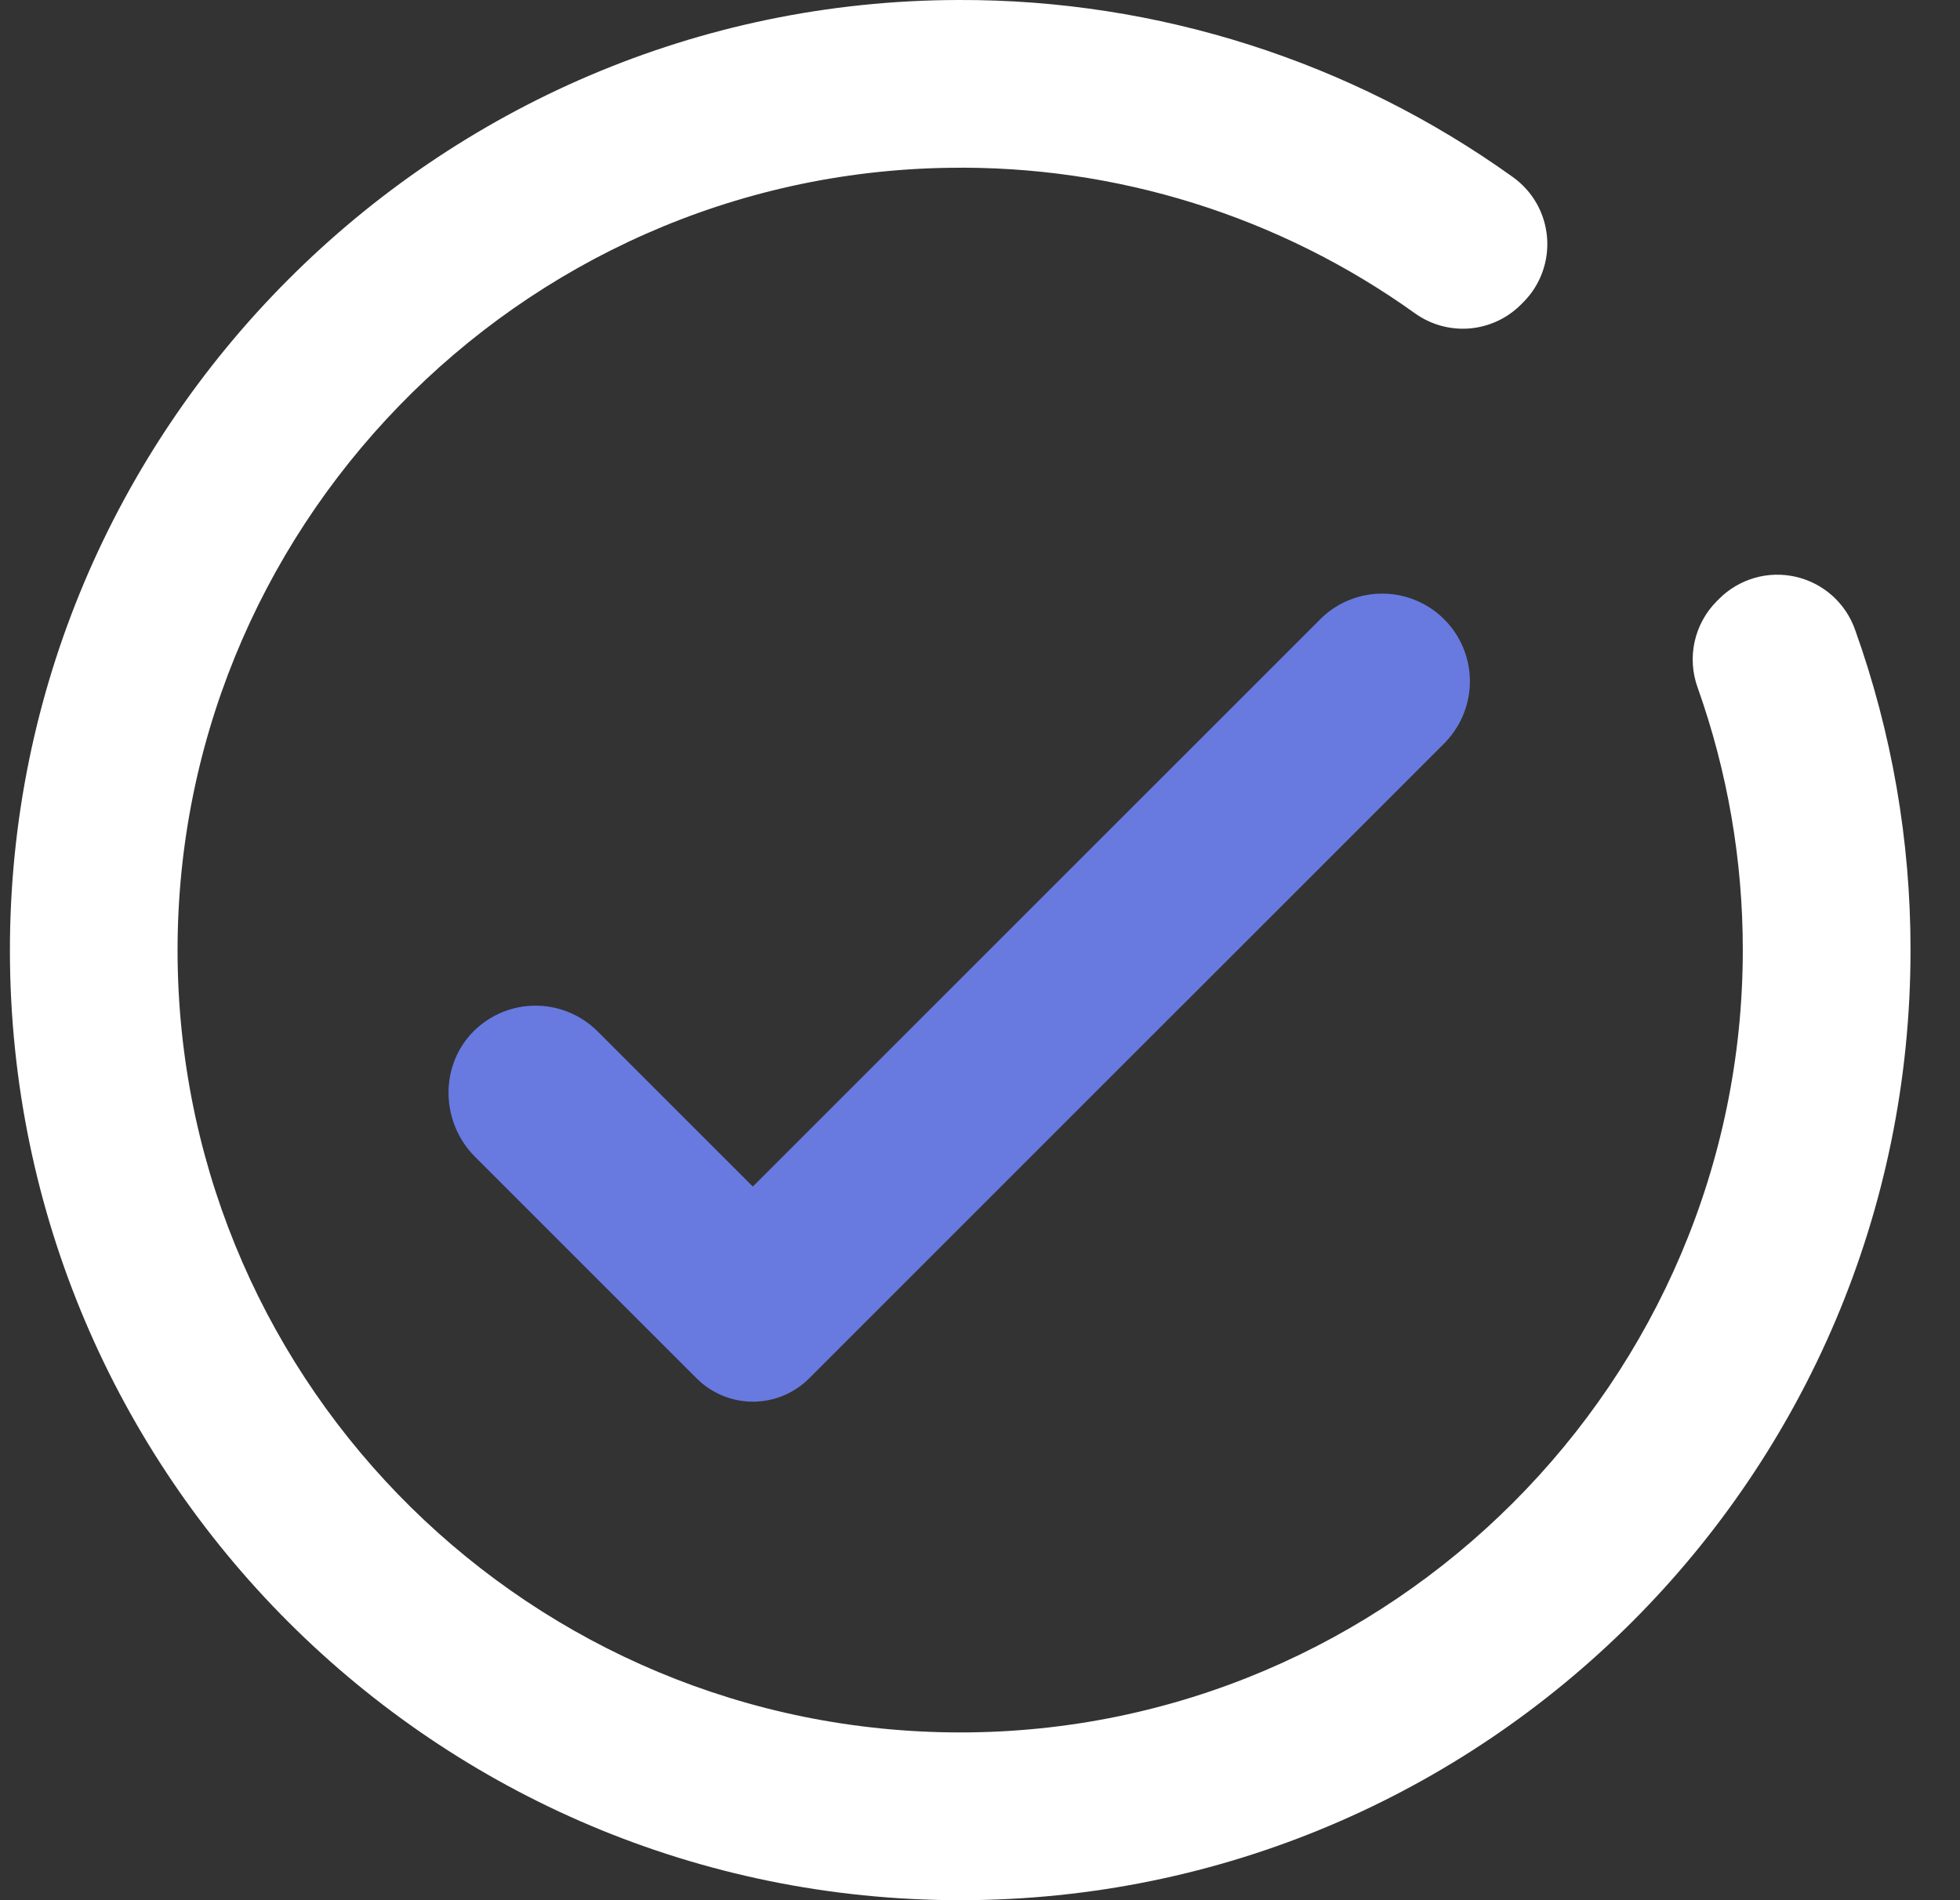 <svg width="33" height="32" viewBox="0 0 33 32" fill="none" xmlns="http://www.w3.org/2000/svg">
<rect x="0" y="0" width="33" height="32" fill="#333333" stroke="none"/>
<g id="check" clip-path="url(#clip0_297_5530)">
<path id="Vector" d="M28.946 10.083L28.904 10.125C28.718 10.312 28.589 10.548 28.532 10.806C28.475 11.063 28.493 11.332 28.583 11.58C29.087 12.998 29.344 14.492 29.343 15.997C29.343 23.249 23.425 29.172 16.173 29.175C8.957 29.175 3.098 23.384 2.991 16.196C2.885 8.944 8.72 2.933 15.971 2.826C18.785 2.779 21.539 3.639 23.827 5.279C24.094 5.469 24.419 5.558 24.745 5.531C25.071 5.503 25.377 5.361 25.608 5.129L25.647 5.09C25.789 4.948 25.899 4.776 25.968 4.586C26.037 4.397 26.064 4.195 26.047 3.994C26.03 3.793 25.97 3.598 25.87 3.423C25.77 3.248 25.633 3.097 25.469 2.98C22.75 1.032 19.486 -0.011 16.141 -0C7.334 0.014 0.153 7.216 0.167 16.026C0.181 24.85 7.339 32 16.168 32C24.996 32 32.167 24.837 32.167 16.002C32.169 14.162 31.853 12.336 31.233 10.604C31.155 10.383 31.022 10.185 30.848 10.03C30.673 9.874 30.461 9.765 30.233 9.713C30.005 9.661 29.767 9.667 29.542 9.732C29.317 9.797 29.112 9.917 28.946 10.083Z" fill="white"/>
<path id="Vector_2" d="M24.351 12.484L13.624 23.212C13.373 23.463 13.032 23.605 12.676 23.605C12.321 23.605 11.98 23.463 11.729 23.212L7.997 19.48C7.411 18.894 7.397 17.922 7.994 17.348C8.273 17.08 8.645 16.932 9.031 16.936C9.418 16.94 9.787 17.095 10.061 17.368L12.675 19.982L22.261 10.396C22.541 10.134 22.911 9.991 23.295 9.997C23.678 10.003 24.044 10.158 24.315 10.429C24.587 10.7 24.742 11.066 24.748 11.45C24.754 11.833 24.611 12.204 24.349 12.484H24.351Z" fill="#687AE0"/>
</g>
<defs>
<clipPath id="clip0_297_5530">
<rect width="32" height="32" fill="white" transform="translate(0.167)"/>
</clipPath>
</defs>
</svg>
